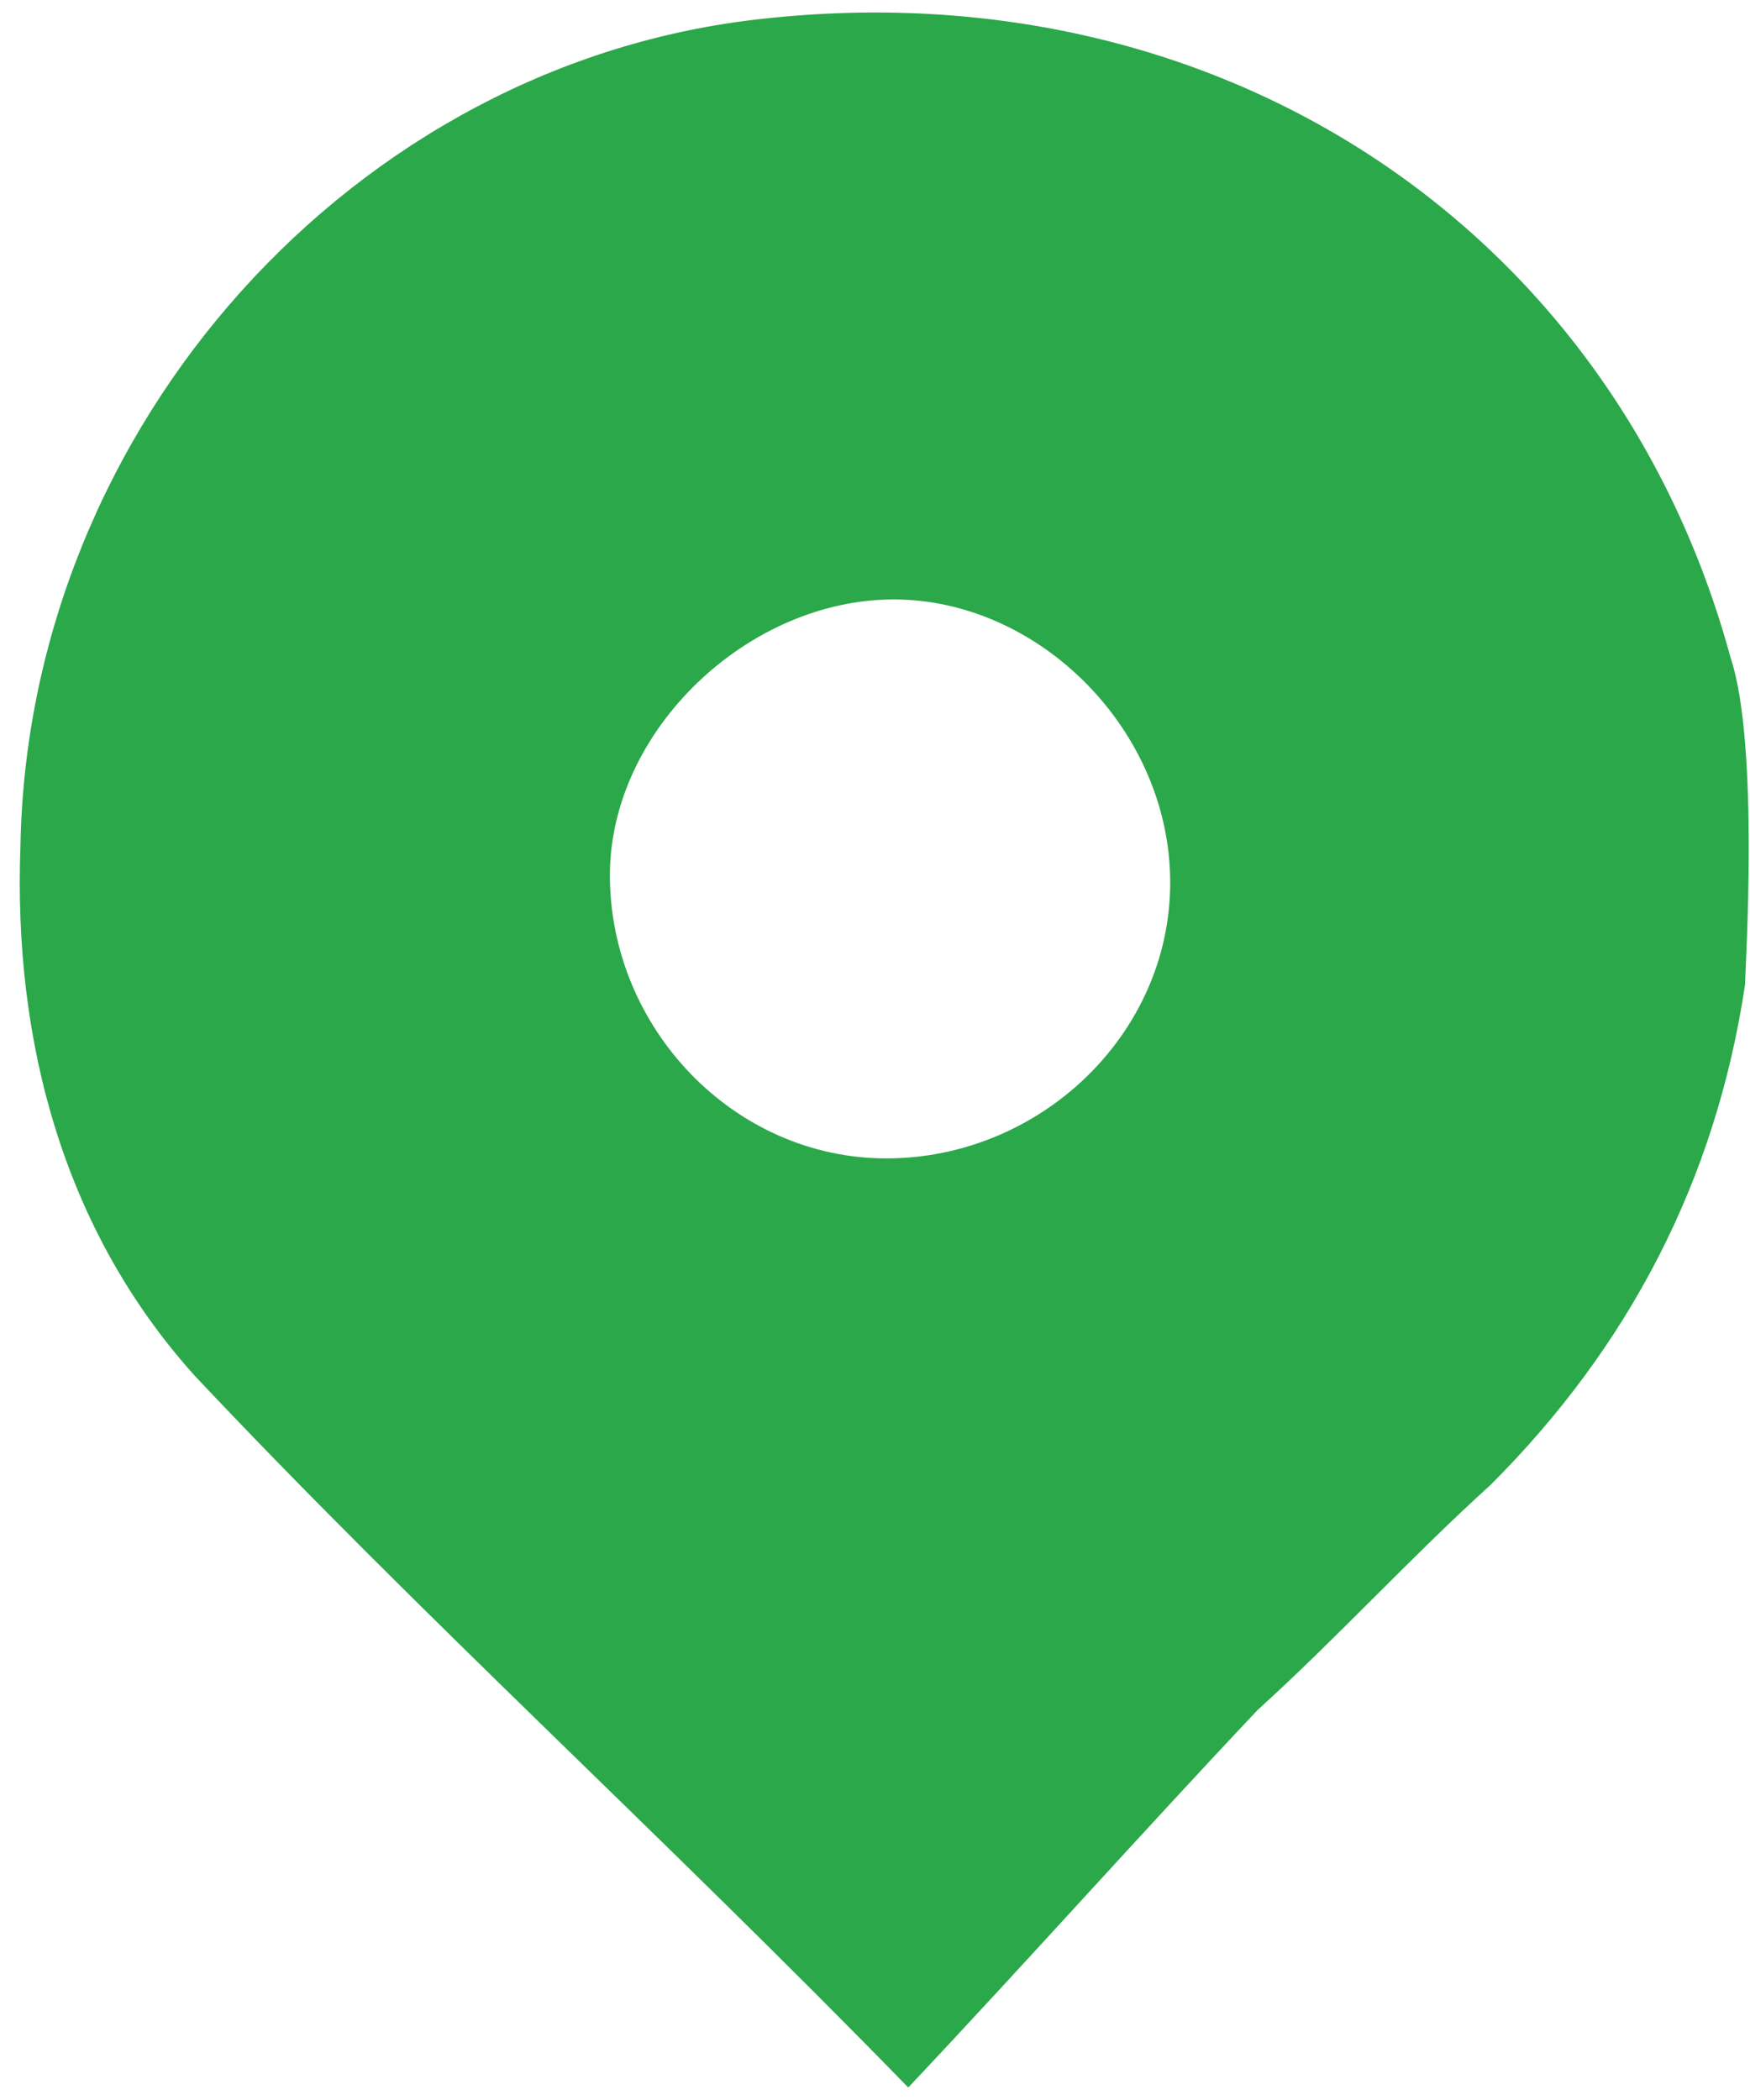 <?xml version="1.0" encoding="UTF-8"?> <svg xmlns="http://www.w3.org/2000/svg" width="35" height="42" viewBox="0 0 35 42" fill="none"><path d="M34.902 19.684C34.32 23.603 32.573 26.942 29.808 29.701C28.207 31.152 26.752 32.749 25.151 34.201C22.822 36.669 20.493 39.282 18.165 41.75C13.216 36.669 8.414 32.314 3.902 27.523C1.282 24.62 0.263 20.845 0.409 16.925C0.554 8.505 7.104 1.247 15.254 0.376C24.423 -0.641 32.282 4.586 34.611 13.151C35.193 14.893 34.902 19.393 34.902 19.684ZM17.728 23.168C20.785 23.168 23.404 20.7 23.404 17.651C23.404 14.603 20.785 11.989 17.874 11.989C14.963 11.989 12.198 14.603 12.198 17.506C12.198 20.555 14.672 23.168 17.728 23.168Z" fill="#2BA84A"></path></svg> 